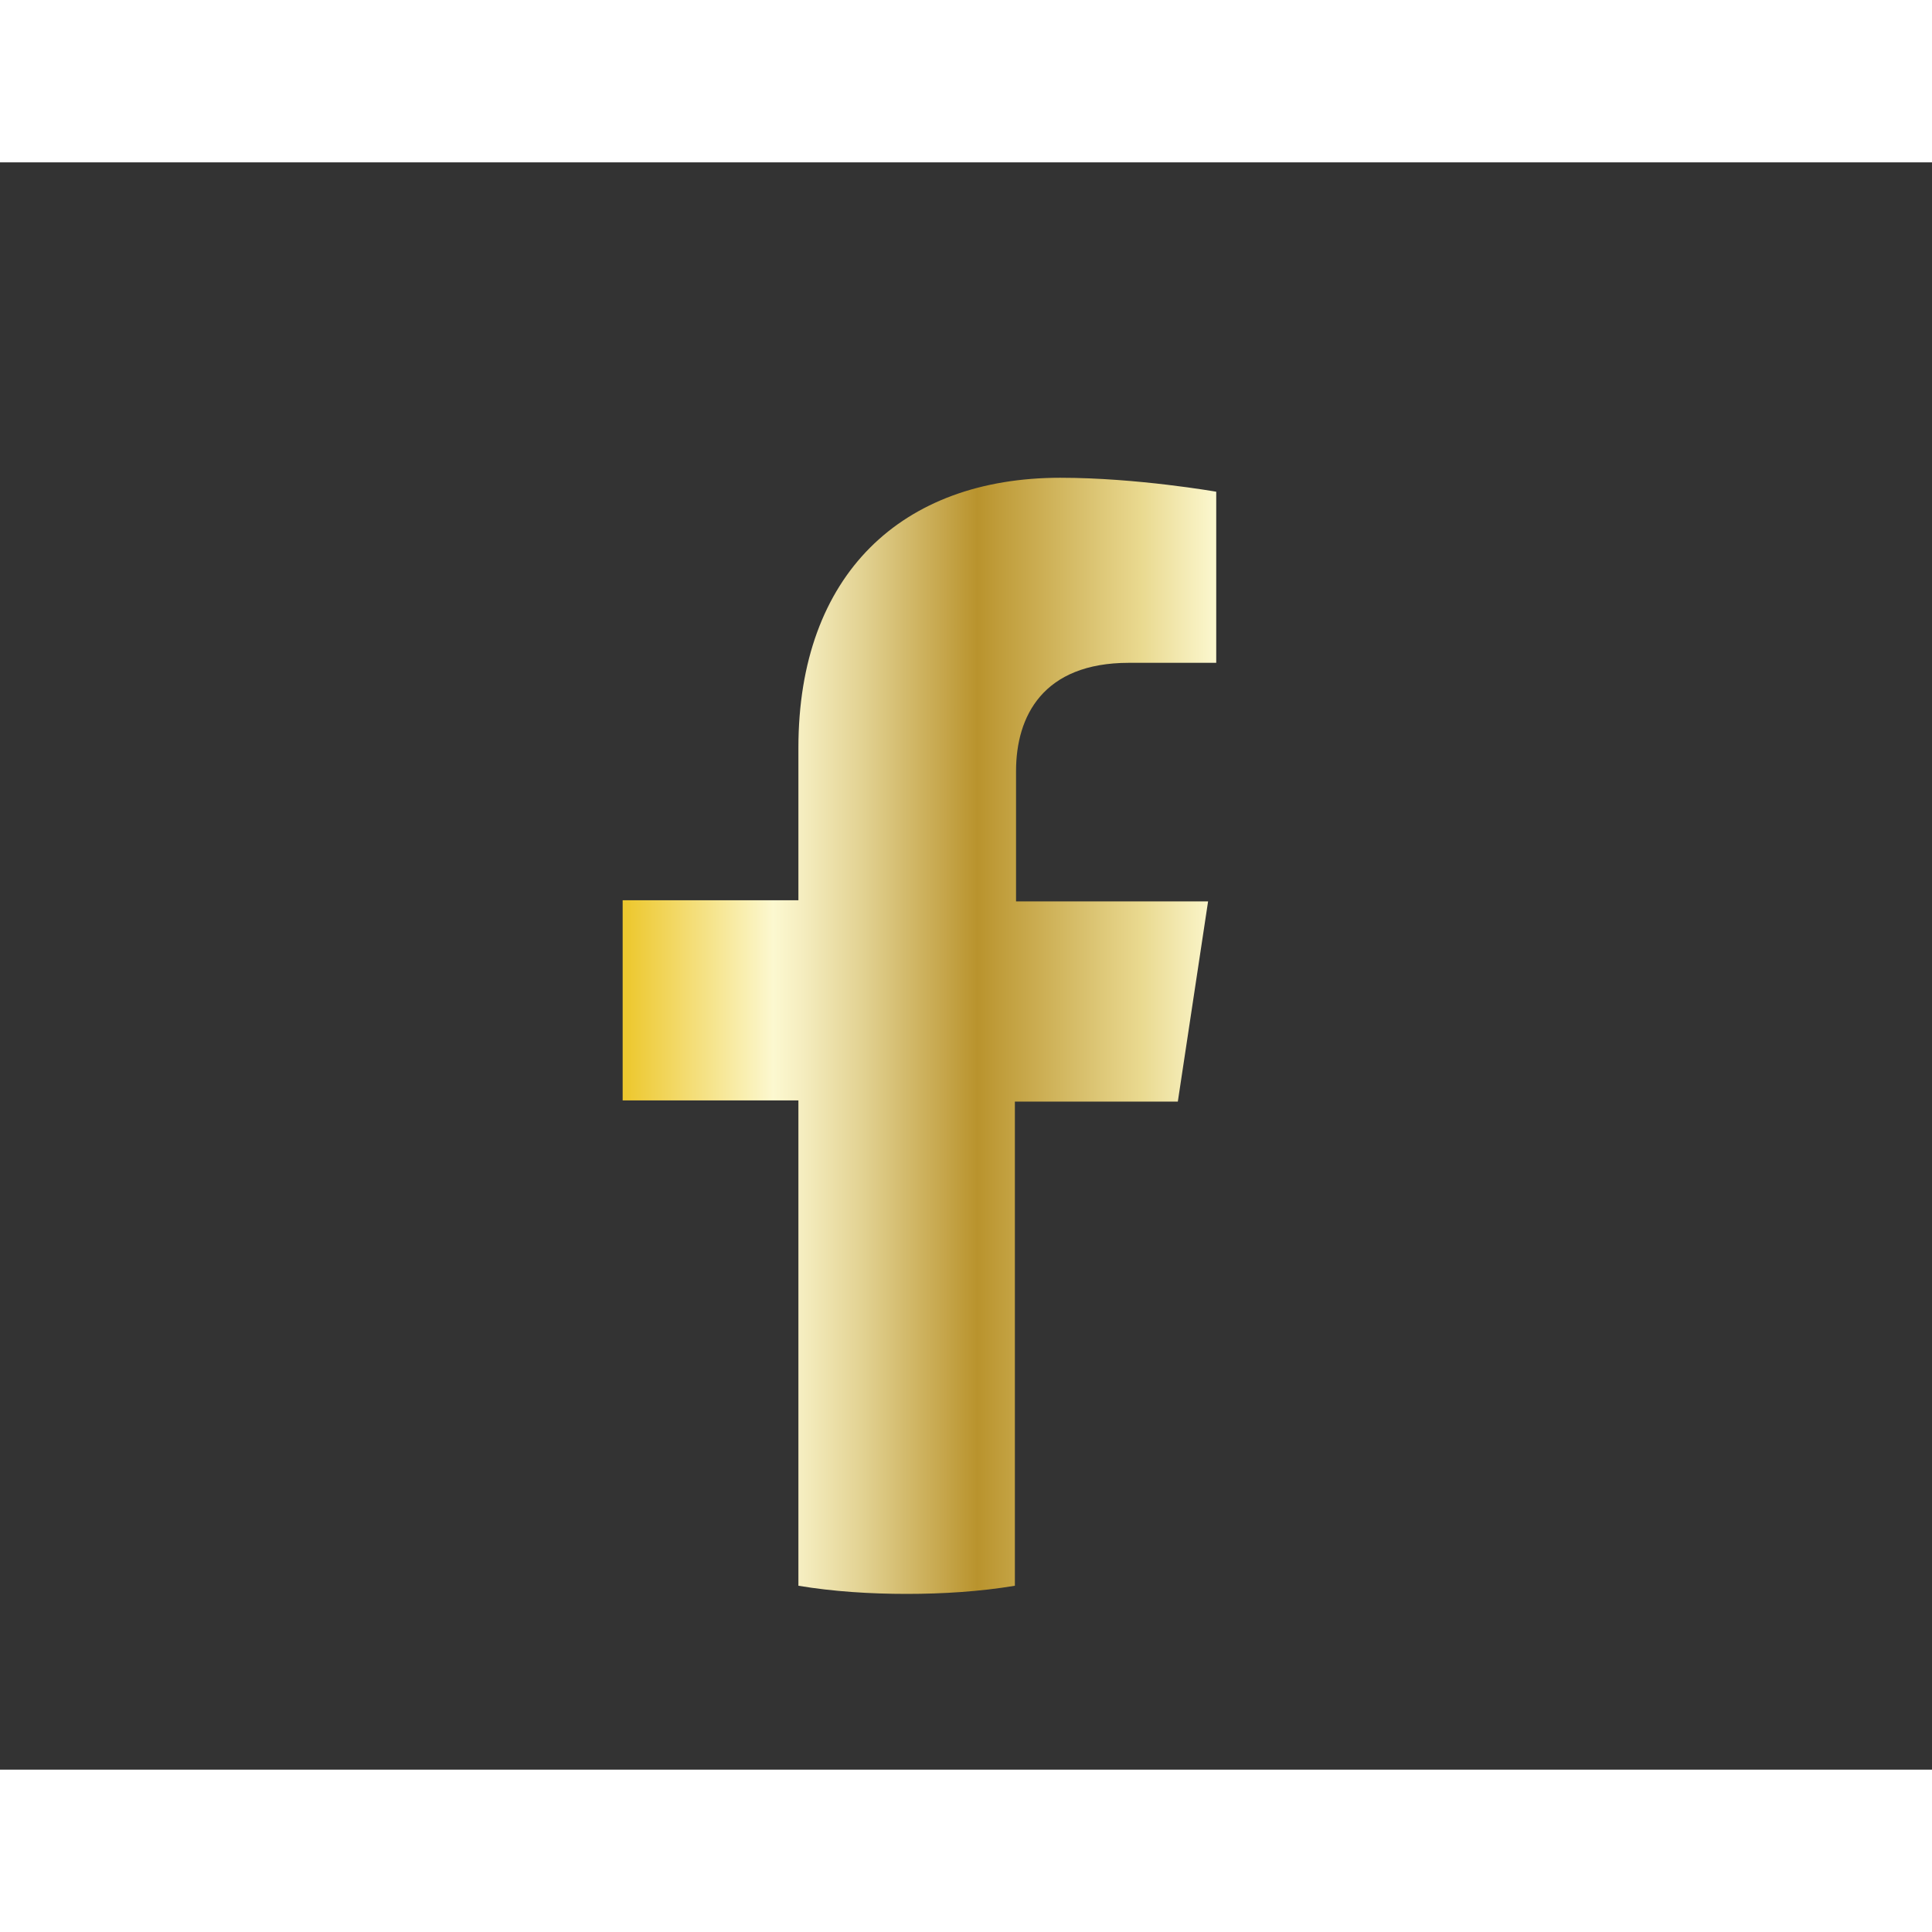 <?xml version="1.0" encoding="utf-8"?>
<!-- Generator: Adobe Illustrator 24.0.1, SVG Export Plug-In . SVG Version: 6.00 Build 0)  -->
<!DOCTYPE svg PUBLIC "-//W3C//DTD SVG 1.1//EN" "http://www.w3.org/Graphics/SVG/1.1/DTD/svg11.dtd">
<svg version="1.1" xmlns:x="http://ns.adobe.com/Extensibility/1.0/" xmlns:i="http://ns.adobe.com/AdobeIllustrator/10.0/" xmlns:graph="http://ns.adobe.com/Graphs/1.0/" height="90" width="90"
	 xmlns="http://www.w3.org/2000/svg" xmlns:xlink="http://www.w3.org/1999/xlink" x="0px" y="0px" viewBox="0 0 166 138.1"
	 style="enable-background:new 0 0 166 138.1;" xml:space="preserve">
<rect x="0" y="0" width="166" height="138.1" fill="#333333" stroke="none"/>
<style type="text/css">
	.st0{fill:url(#SVGID_1_);}
</style>
<g id="Background">
</g>
<g id="Graphic_Elements">
	<linearGradient id="SVGID_1_" gradientUnits="userSpaceOnUse" x1="53.534" y1="75.101" x2="104.568" y2="75.101">
		<stop  offset="5.618000e-03" style="stop-color:#EDC82F"/>
		<stop  offset="0.253" style="stop-color:#FCF8D0"/>
		<stop  offset="0.303" style="stop-color:#F5EDBF"/>
		<stop  offset="0.403" style="stop-color:#E2D292"/>
		<stop  offset="0.542" style="stop-color:#C5A54A"/>
		<stop  offset="0.596" style="stop-color:#B9932D"/>
		<stop  offset="0.853" style="stop-color:#E6D489"/>
		<stop  offset="0.871" style="stop-color:#E9D98F"/>
		<stop  offset="1" style="stop-color:#FCF8D0"/>
	</linearGradient>
	<path class="st0" d="M101.2,80.7l2.6-17.2H87.3V52.3c0-4.7,2.3-9.3,9.7-9.3h7.5V28.3c0,0-6.8-1.2-13.4-1.2
		c-13.6,0-22.5,8.3-22.5,23.2v13.1H53.5v17.2h15.1v41.7c3,0.5,6.2,0.7,9.3,0.7s6.3-0.2,9.3-0.7V80.7H101.2z"/>
</g>
</svg>
